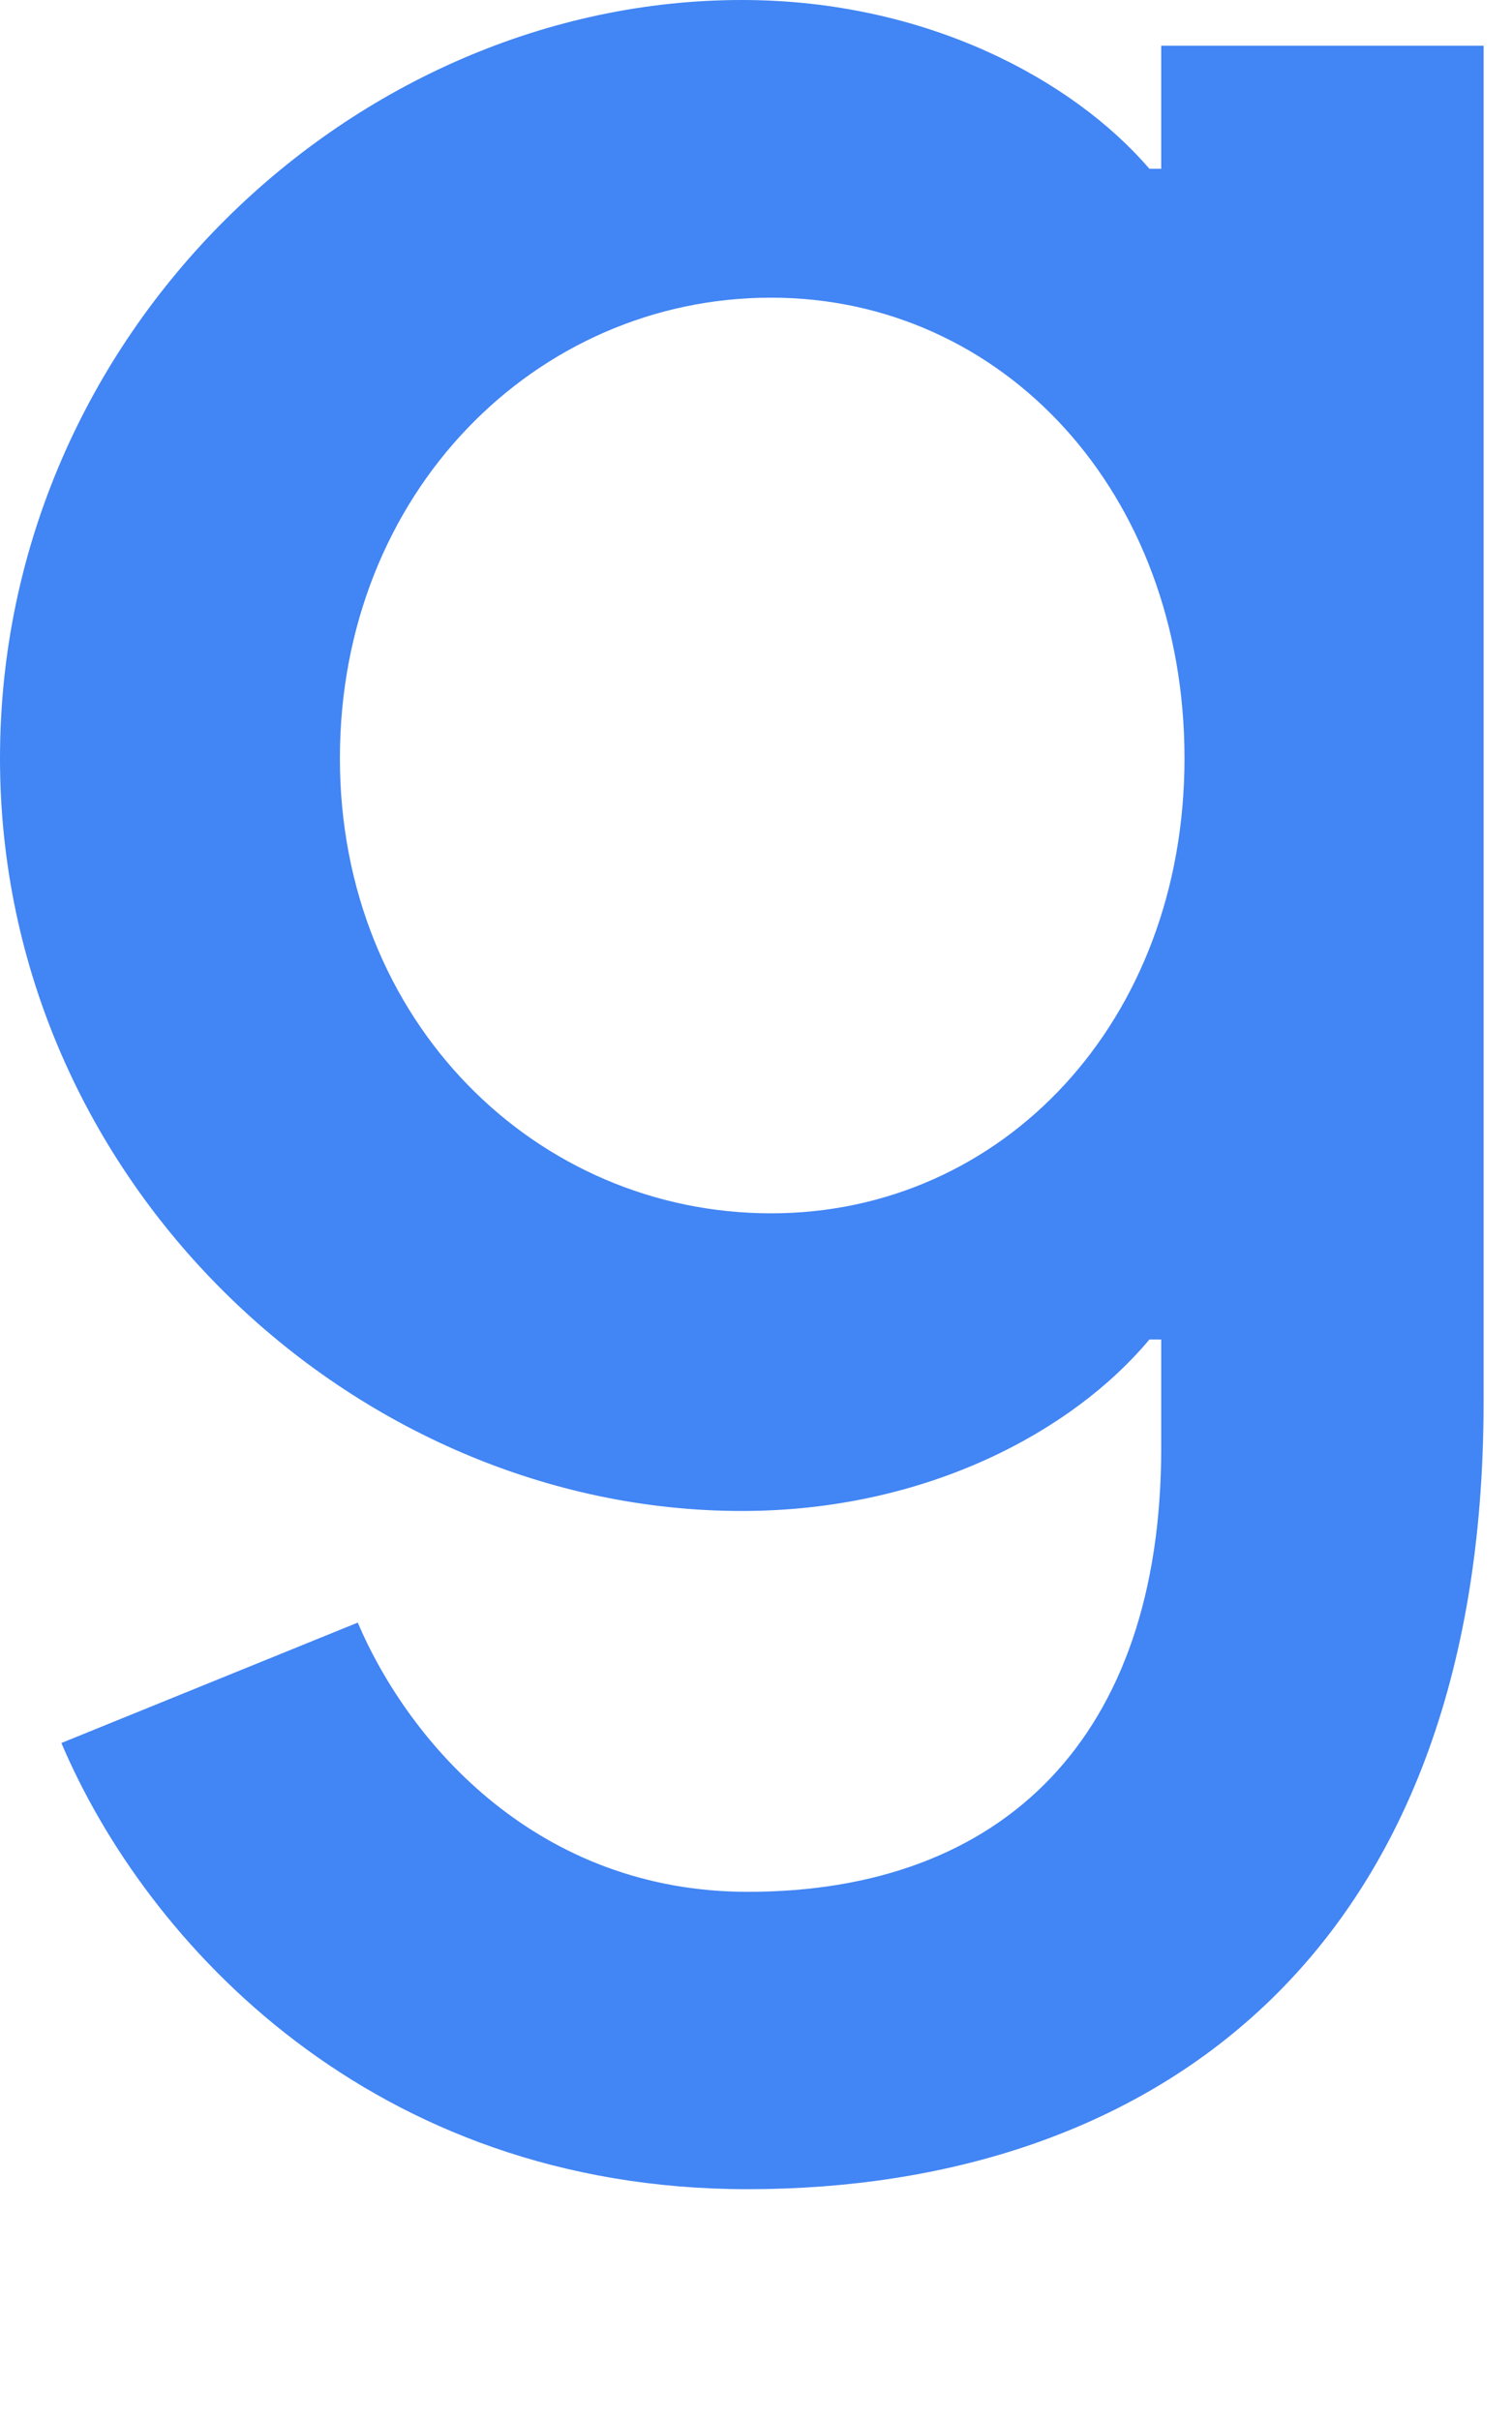<?xml version="1.0" encoding="utf-8"?>
<svg xmlns="http://www.w3.org/2000/svg" fill="none" height="100%" overflow="visible" preserveAspectRatio="none" style="display: block;" viewBox="0 0 5 8" width="100%">
<path d="M4.906 0.151V4.636C4.906 6.481 3.791 7.237 2.472 7.237C1.231 7.237 0.484 6.424 0.203 5.762L1.183 5.364C1.357 5.771 1.784 6.254 2.473 6.254C3.317 6.254 3.84 5.743 3.84 4.787V4.428H3.801C3.549 4.73 3.064 4.995 2.453 4.995C1.173 4.995 0 3.907 0 2.507C0 1.097 1.173 0 2.453 0C3.064 0 3.549 0.265 3.801 0.558H3.84V0.151H4.906ZM3.917 2.507C3.917 1.627 3.316 0.984 2.55 0.984C1.774 0.984 1.124 1.627 1.124 2.507C1.124 3.378 1.774 4.011 2.55 4.011C3.316 4.011 3.917 3.377 3.917 2.507Z" fill="#4285F4" id="Vector"/>
</svg>